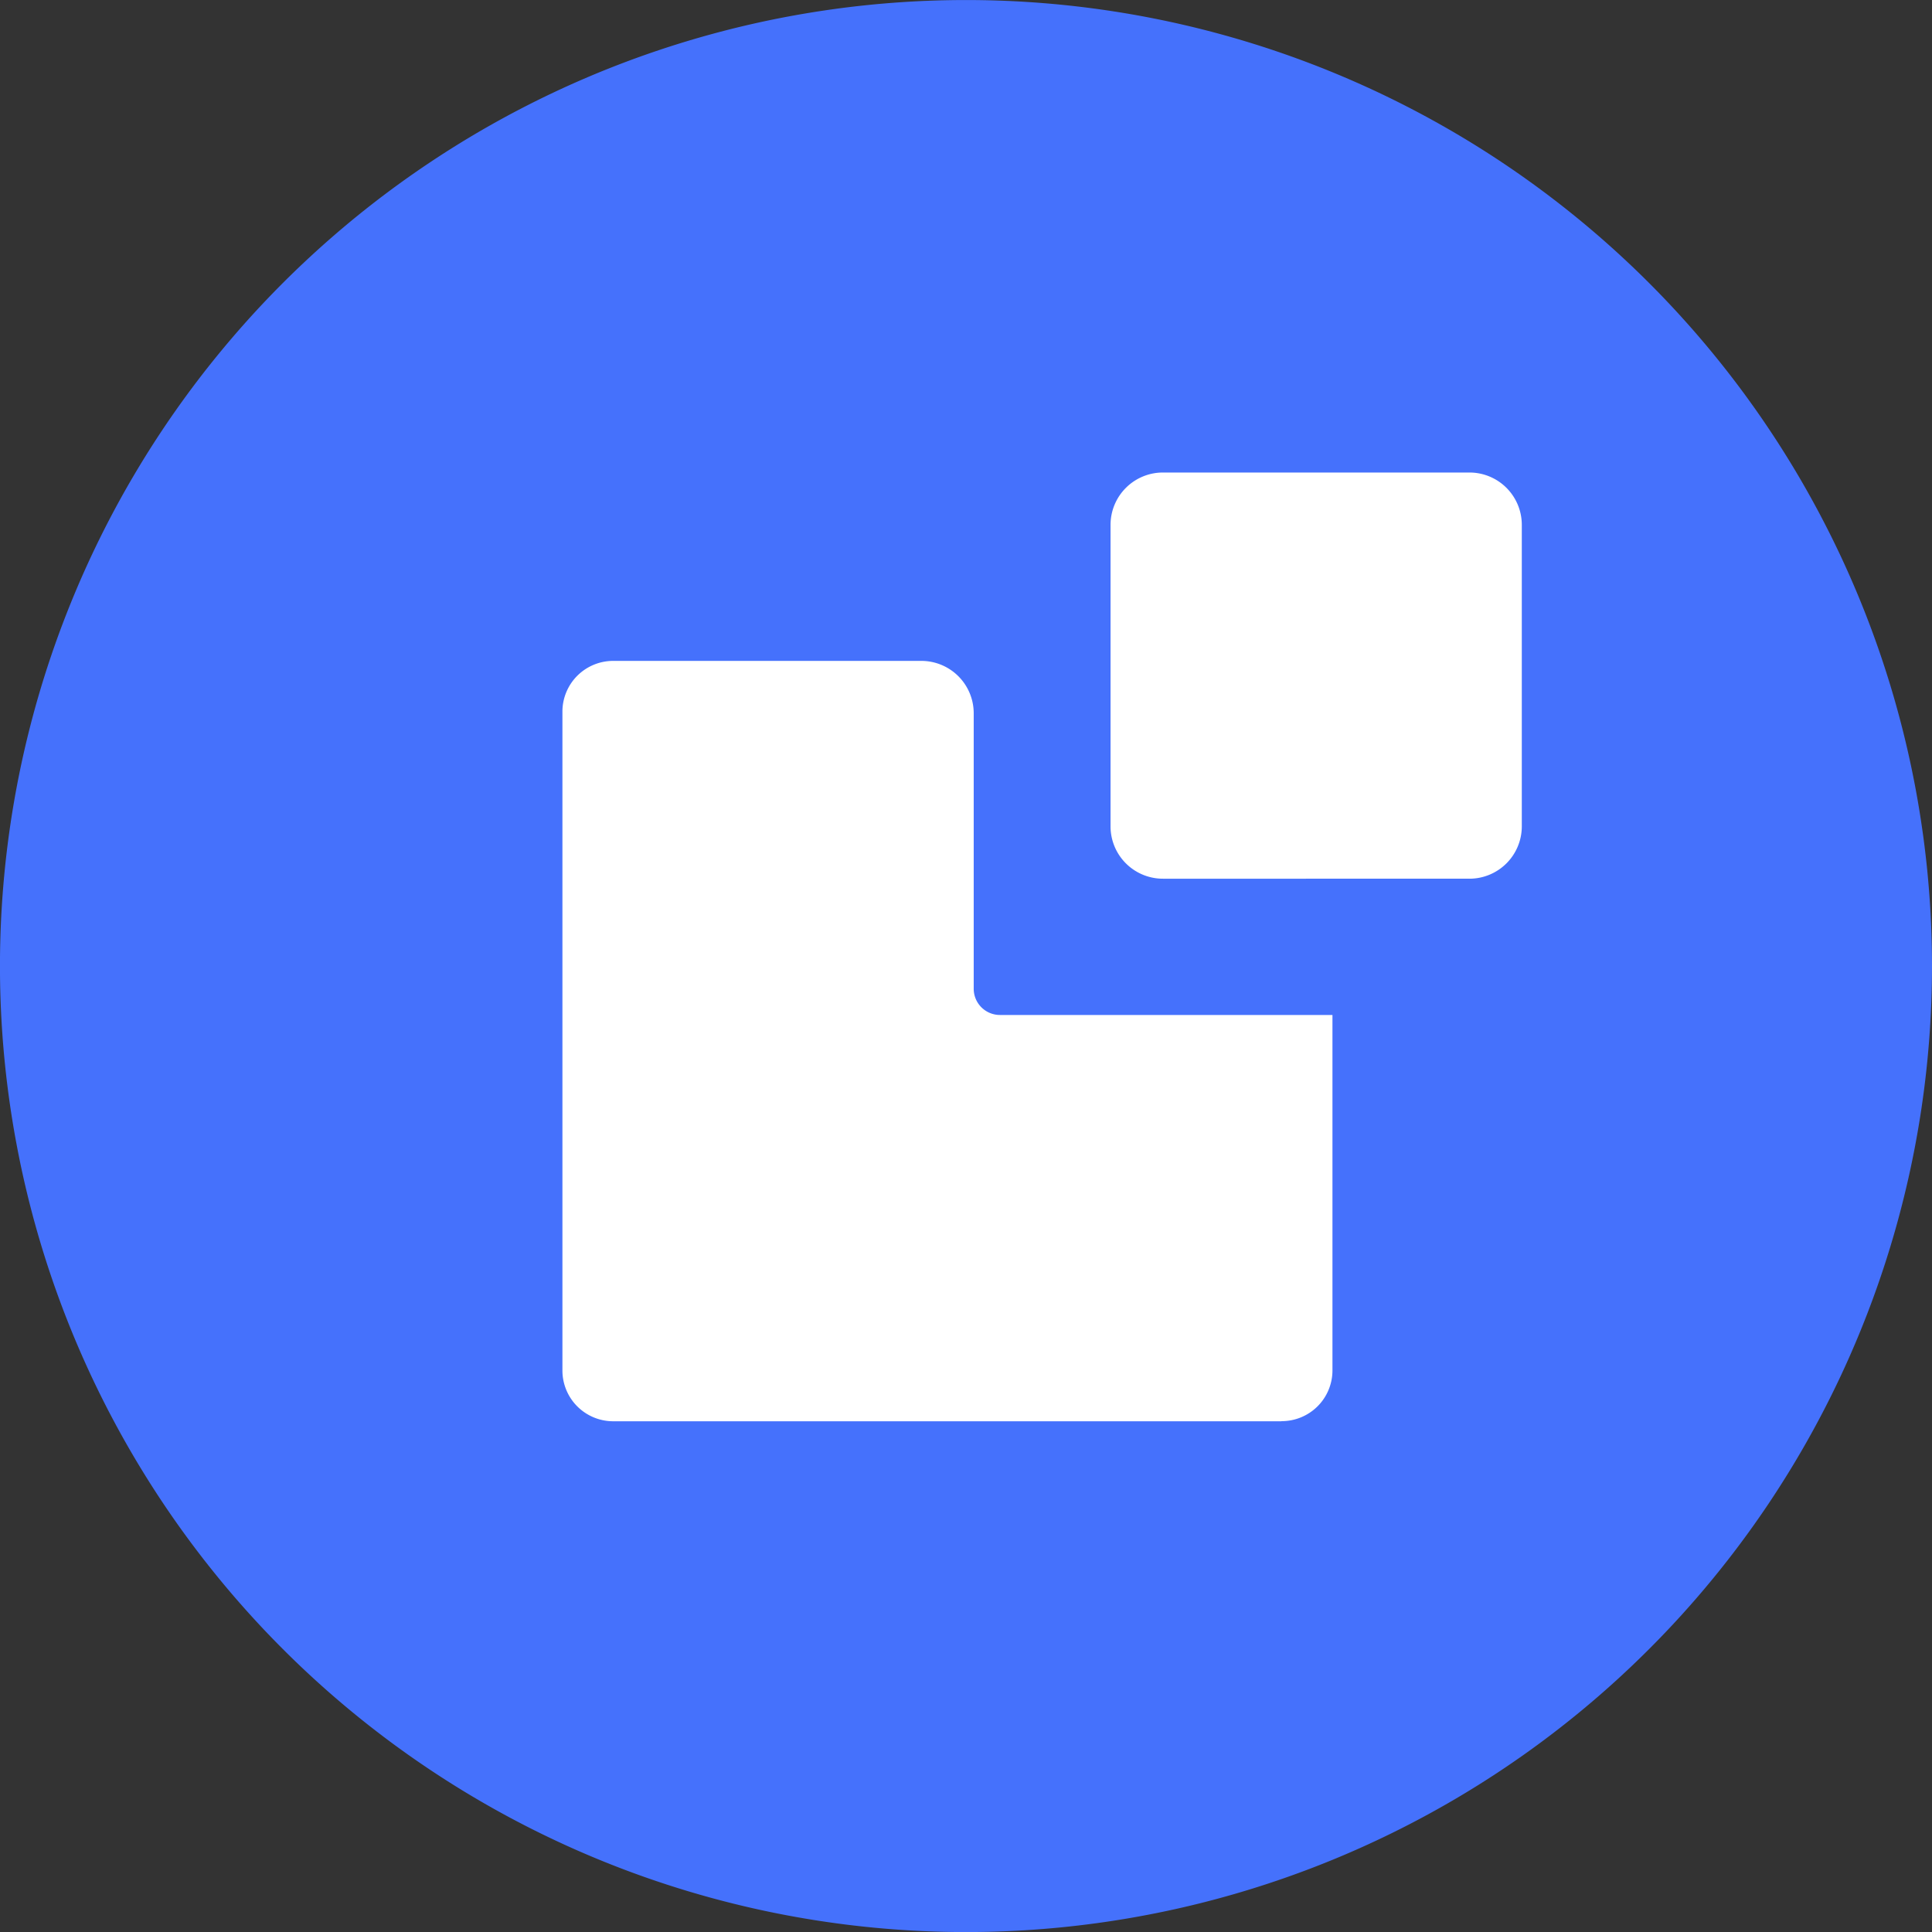 <svg xmlns="http://www.w3.org/2000/svg" width="65.783" height="65.784" viewBox="0 0 65.783 65.784">
  <rect x="0" y="0" width="65.783" height="65.784" fill="#333333" stroke="none"/>
  <g id="Raggruppa_40" data-name="Raggruppa 40" transform="translate(-261.184 -1185.607)">
    <path id="Tracciato_34" data-name="Tracciato 34" d="M326.967,1218.5a32.892,32.892,0,1,1-32.892-32.892,32.892,32.892,0,0,1,32.892,32.892" fill="#4571fc"/>
    <g id="Raggruppa_39" data-name="Raggruppa 39">
      <path id="Tracciato_35" data-name="Tracciato 35" d="M304.814,1234H282.07a1.729,1.729,0,0,1-1.736-1.714v-22.463a1.728,1.728,0,0,1,1.736-1.713h10.475a1.783,1.783,0,0,1,1.793,1.77v9.4a.893.893,0,0,0,.9.886h11.315v12.116a1.728,1.728,0,0,1-1.735,1.714" fill="#fff"/>
      <path id="Tracciato_36" data-name="Tracciato 36" d="M311.208,1213.756v0Zm0,1.77H300.79a1.783,1.783,0,0,1-1.793-1.77v-10.29a1.783,1.783,0,0,1,1.793-1.77h10.418a1.782,1.782,0,0,1,1.792,1.77v10.29a1.783,1.783,0,0,1-1.792,1.77" fill="#fff"/>
    </g>
  </g>
</svg>
